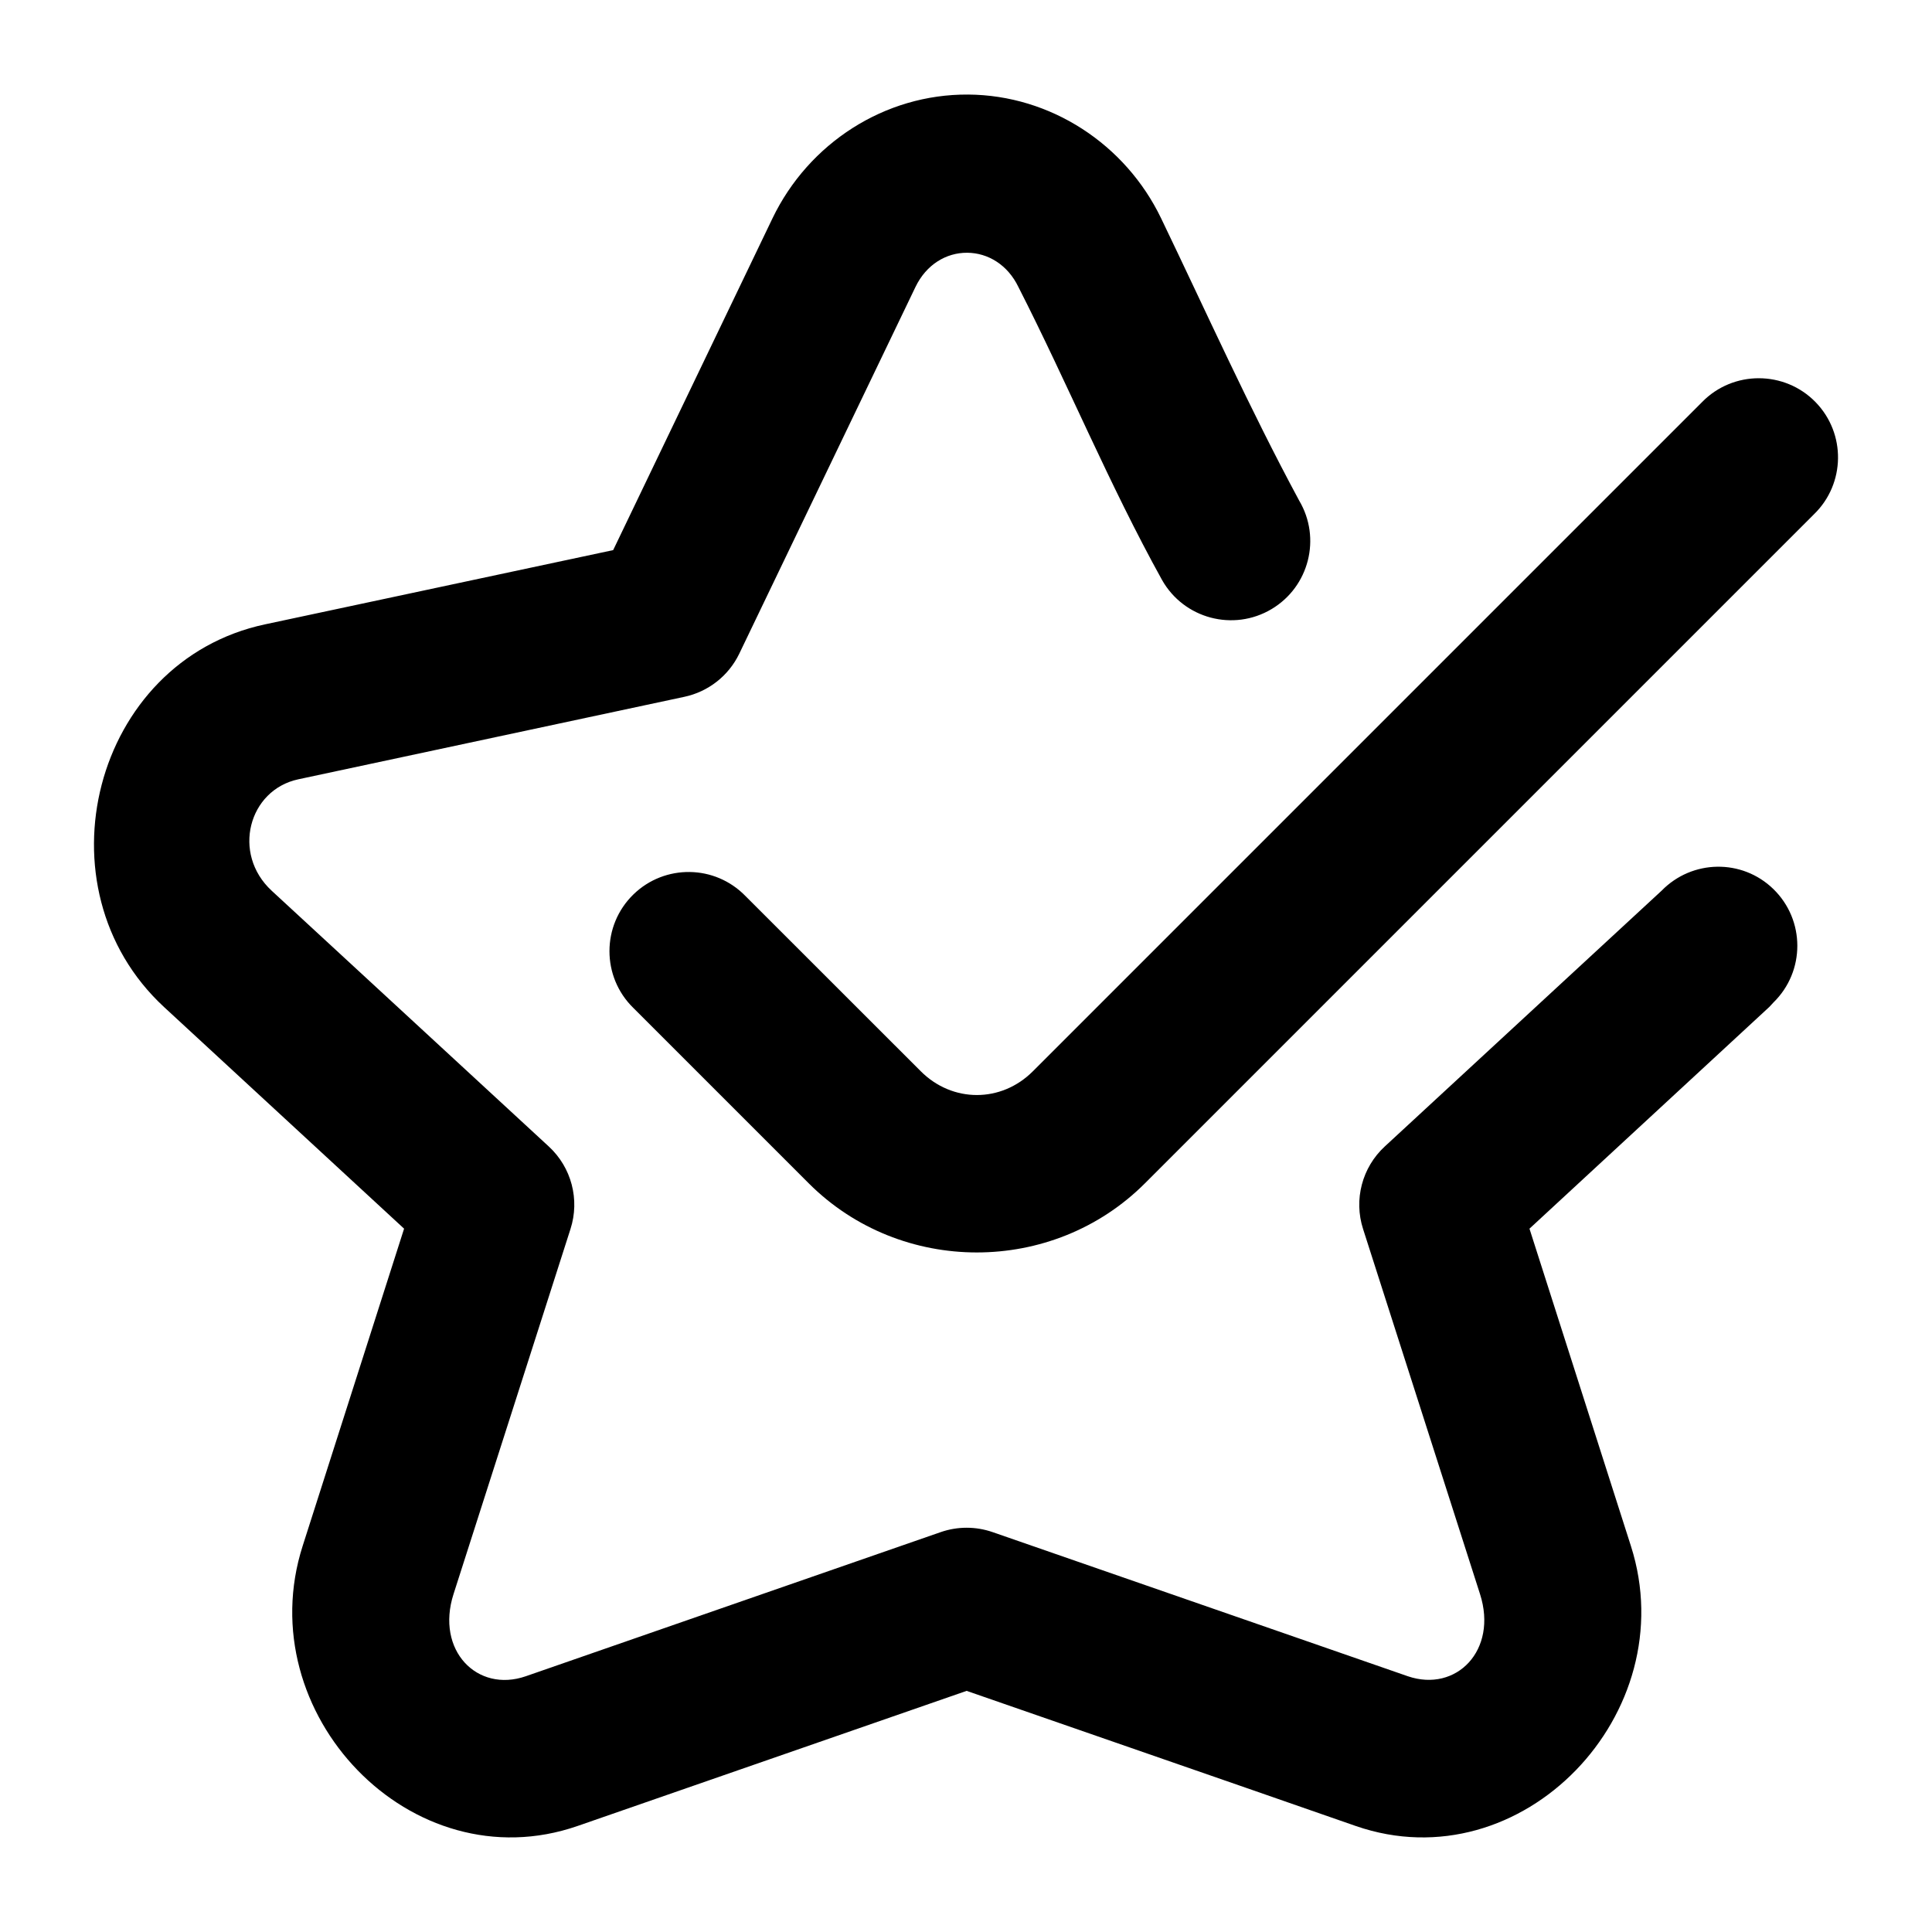 <?xml version="1.0" encoding="UTF-8"?>
<!-- Uploaded to: ICON Repo, www.svgrepo.com, Generator: ICON Repo Mixer Tools -->
<svg fill="#000000" width="800px" height="800px" version="1.1" viewBox="144 144 512 512" xmlns="http://www.w3.org/2000/svg">
 <path d="m400.55 169.06c-22.133-0.148-42.246 12.895-51.824 32.781l-42.23 87.945-92.289 19.68c-45.559 9.738-60.895 69.793-26.734 101.41l63.613 58.734-26.875 84.07c-14.215 44.352 28.785 89.477 72.836 74.23l103.12-35.812 74.148 25.727 28.988 10.086c44.051 15.246 87.113-29.879 72.898-74.23l-26.875-84.07 63.531-58.734c0.414-0.387 0.727-0.82 1.129-1.211 8.449-8.254 8.434-21.844-0.039-30.074-8.301-8.059-21.516-7.824-29.602 0.449l-73.371 67.793c-6.012 5.551-8.25 14.078-5.746 21.859l30.996 96.762c4.766 14.867-6.281 26.148-19.125 21.77l-28.988-10.066-81.039-28.125c-4.469-1.555-9.328-1.555-13.797 0l-109.94 38.191c-12.879 4.457-23.922-6.875-19.145-21.773l30.996-96.758c2.504-7.781 0.266-16.309-5.742-21.855l-73.453-67.793c-10.637-9.848-6.109-26.707 7.055-29.52l102.27-21.852c6.363-1.34 11.746-5.551 14.578-11.398l46.719-97.234c2.848-5.914 8.125-9.098 13.715-9.059 5.519 0.035 10.734 3.219 13.551 9.059 13.082 25.66 24.086 52.422 38.047 77.613 5.785 10.297 18.926 13.805 29.07 7.75 9.934-5.934 13.199-18.789 7.297-28.742-13.164-24.414-24.559-49.824-36.594-74.824-9.461-19.645-29.277-32.637-51.148-32.781zm209.57 75.176c-5.461-0.008-10.922 2.09-15.047 6.312l-177.37 177.37c-8.379 8.379-21.312 8.363-29.684-0.02-15.512-15.48-31-30.98-46.496-46.473-4.043-4.141-9.375-6.266-14.738-6.336-5.363-0.07-10.754 1.895-14.906 5.926-8.473 8.227-8.488 21.84-0.039 30.094l46.473 46.473c24.414 24.434 64.668 24.441 89.094 0.02 59.117-59.129 118.25-118.24 177.37-177.37 4.141-4.039 6.242-9.375 6.316-14.738 0.07-5.363-1.898-10.75-5.926-14.902-4.113-4.238-9.59-6.348-15.047-6.356z"/>
</svg>